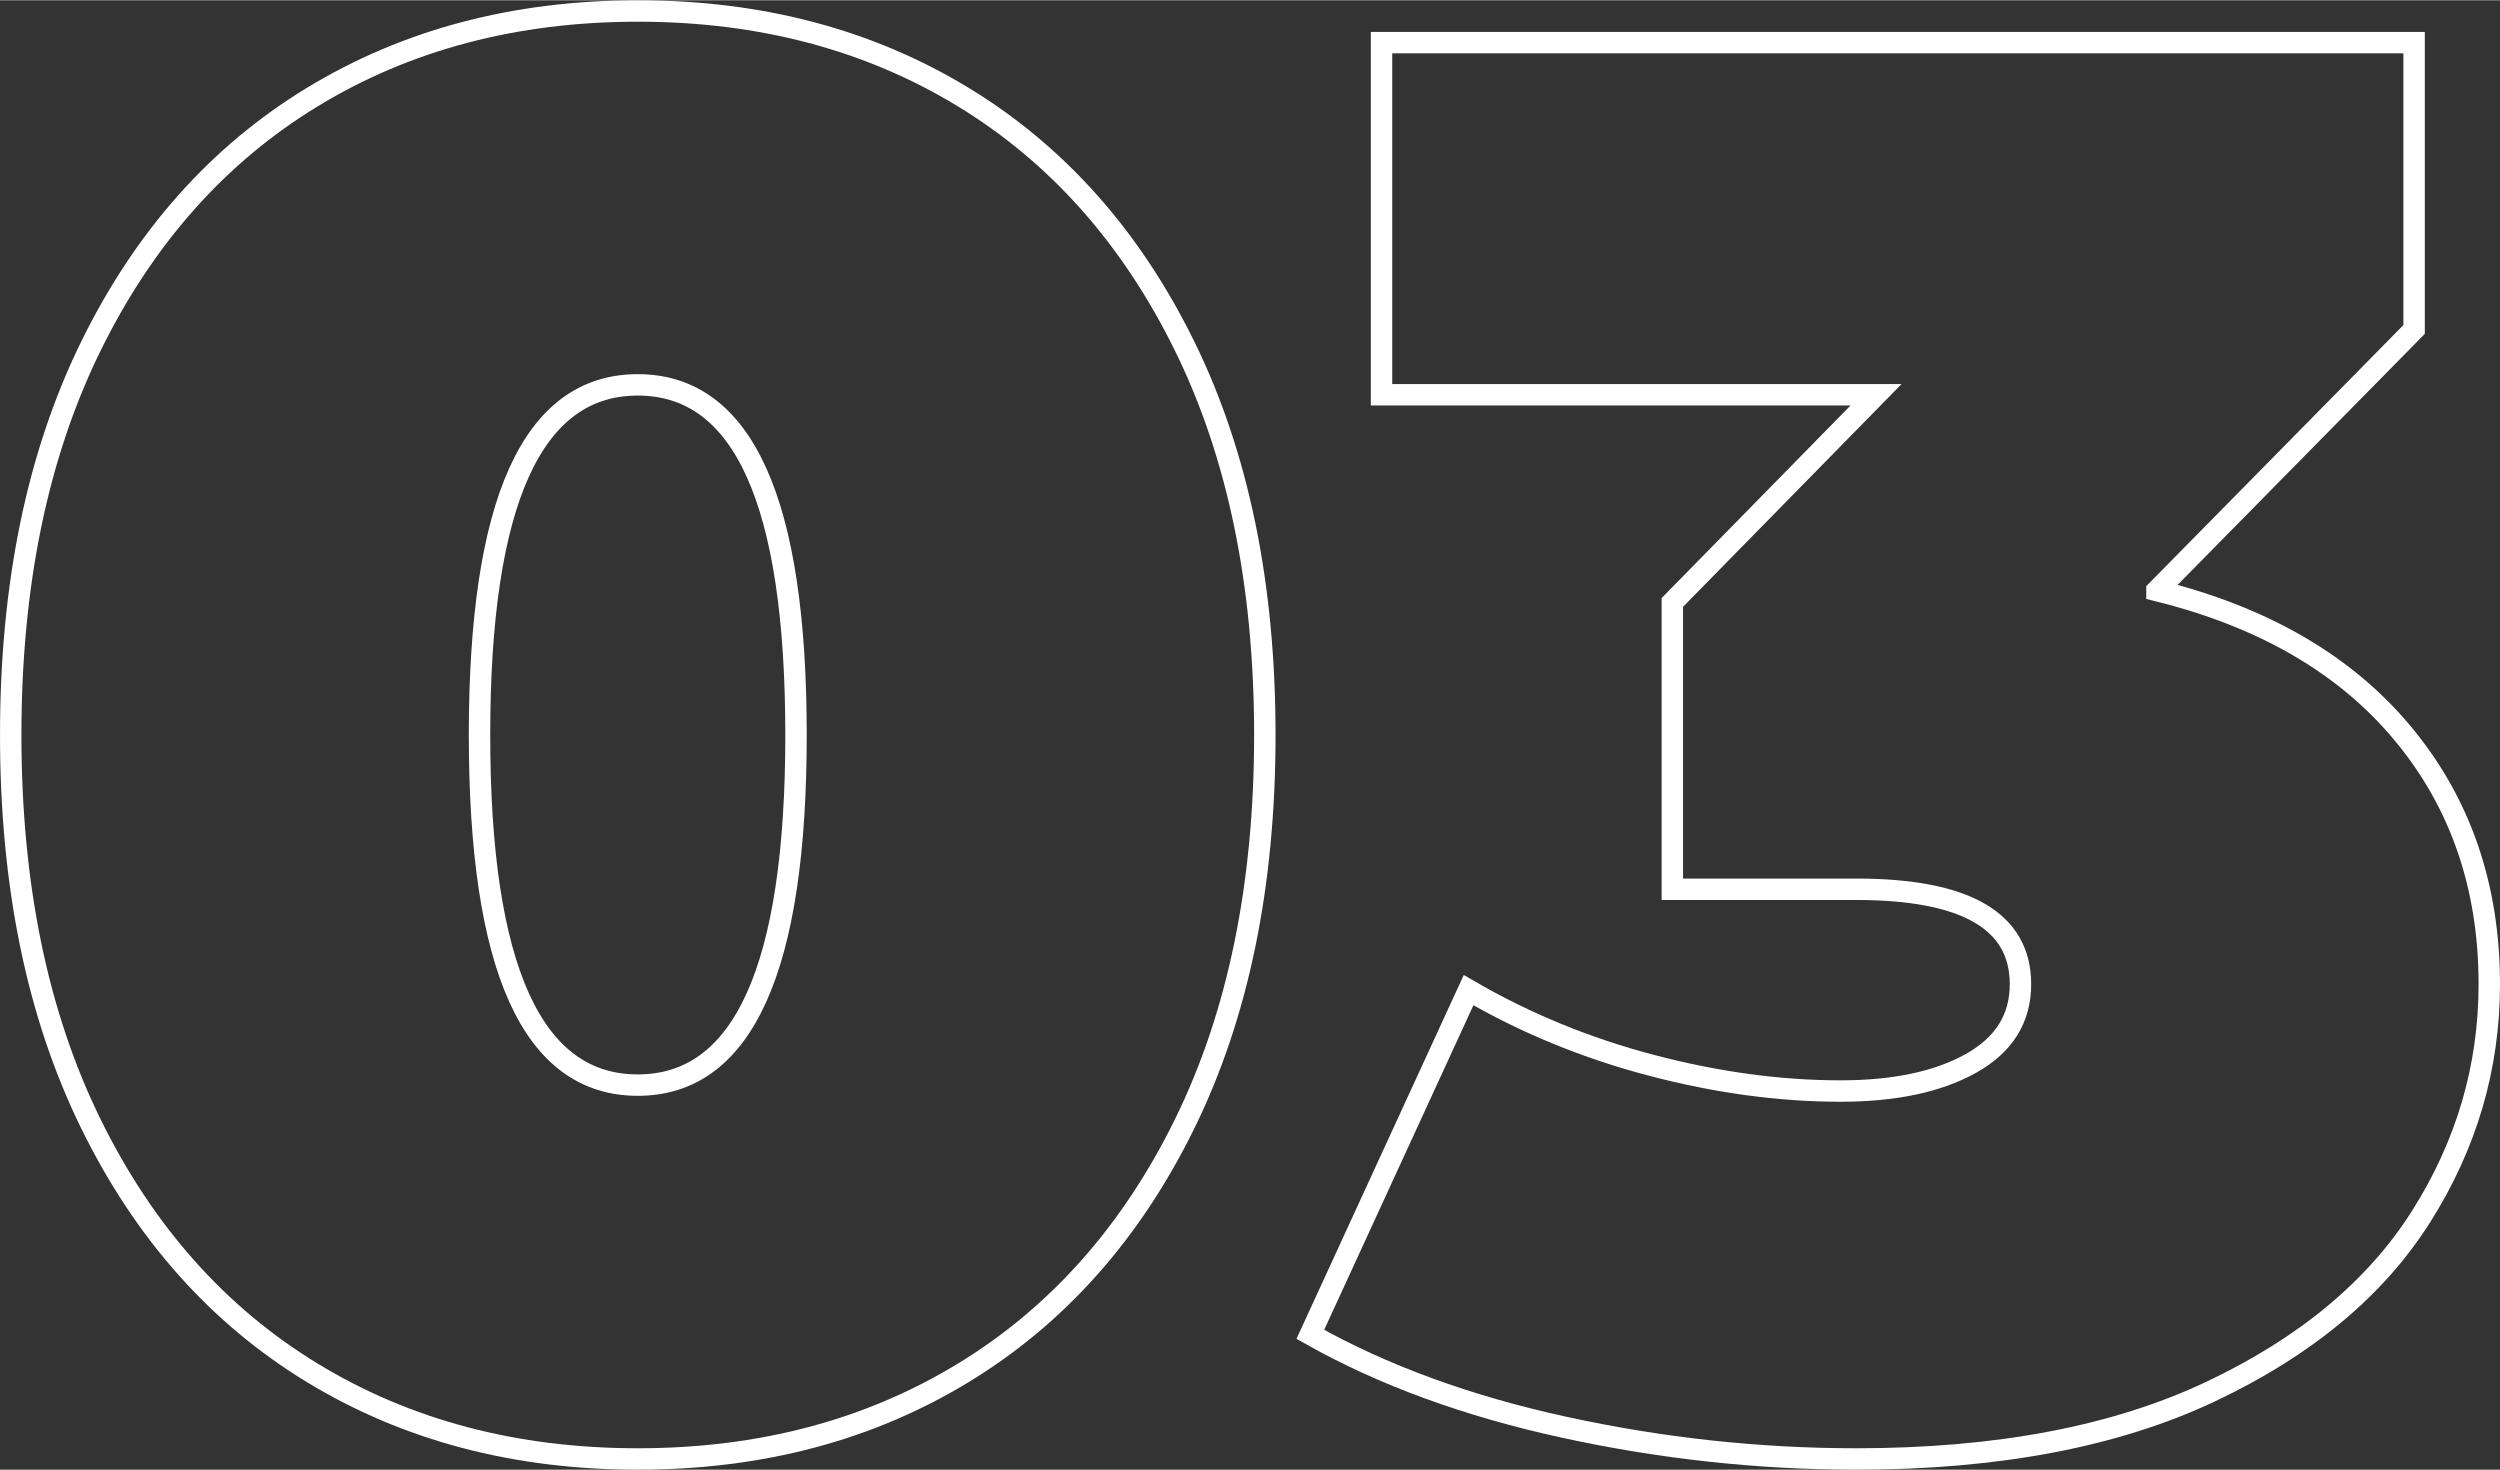 <?xml version="1.0" encoding="UTF-8"?> <!-- Creator: CorelDRAW 2020 (64-Bit) --> <svg xmlns="http://www.w3.org/2000/svg" xmlns:xlink="http://www.w3.org/1999/xlink" xmlns:xodm="http://www.corel.com/coreldraw/odm/2003" xml:space="preserve" width="233px" height="137px" style="shape-rendering:geometricPrecision; text-rendering:geometricPrecision; image-rendering:optimizeQuality; fill-rule:evenodd; clip-rule:evenodd" viewBox="0 0 146.263 85.967"><rect x="0" y="0" width="146.263" height="85.967" fill="#333333" stroke="none"/> <defs> <style type="text/css"> <![CDATA[ .str0 {stroke:white;stroke-width:1.253;stroke-miterlimit:22.926} .fil0 {fill:none;fill-rule:nonzero} ]]> </style> </defs> <g id="Слой_x0020_1">  <path class="fil0 str0" d="M37.313 85.341c-7.175,0 -13.521,-1.678 -19.038,-5.035 -5.516,-3.356 -9.837,-8.216 -12.961,-14.581 -3.125,-6.366 -4.687,-13.946 -4.687,-22.741 0,-8.796 1.562,-16.376 4.687,-22.741 3.124,-6.365 7.445,-11.226 12.961,-14.582 5.517,-3.356 11.863,-5.034 19.038,-5.034 7.175,0 13.521,1.678 19.038,5.034 5.516,3.356 9.836,8.217 12.961,14.582 3.125,6.365 4.687,13.945 4.687,22.741 0,8.795 -1.562,16.375 -4.687,22.741 -3.125,6.365 -7.445,11.225 -12.961,14.581 -5.517,3.357 -11.863,5.035 -19.038,5.035zm0 -21.873c6.172,0 9.258,-6.828 9.258,-20.484 0,-13.656 -3.086,-20.484 -9.258,-20.484 -6.172,0 -9.259,6.828 -9.259,20.484 0,13.656 3.087,20.484 9.259,20.484z"></path> <path id="1" class="fil0 str0" d="M126.193 34.535c6.25,1.544 11.053,4.34 14.409,8.391 3.356,4.05 5.034,8.93 5.034,14.64 0,4.86 -1.331,9.393 -3.993,13.598 -2.662,4.205 -6.77,7.619 -12.325,10.242 -5.555,2.623 -12.46,3.935 -20.715,3.935 -5.71,0 -11.4,-0.617 -17.071,-1.852 -5.67,-1.234 -10.628,-3.047 -14.871,-5.439l9.258 -20.137c3.318,1.929 6.886,3.395 10.705,4.398 3.819,1.003 7.504,1.504 11.053,1.504 3.163,0 5.709,-0.54 7.638,-1.62 1.929,-1.08 2.893,-2.623 2.893,-4.629 0,-3.704 -3.202,-5.555 -9.605,-5.555l-10.763 0 0 -16.781 11.92 -12.152 -28.933 0 0 -20.6 60.411 0 0 16.781 -15.045 15.276z"></path> </g> </svg> 